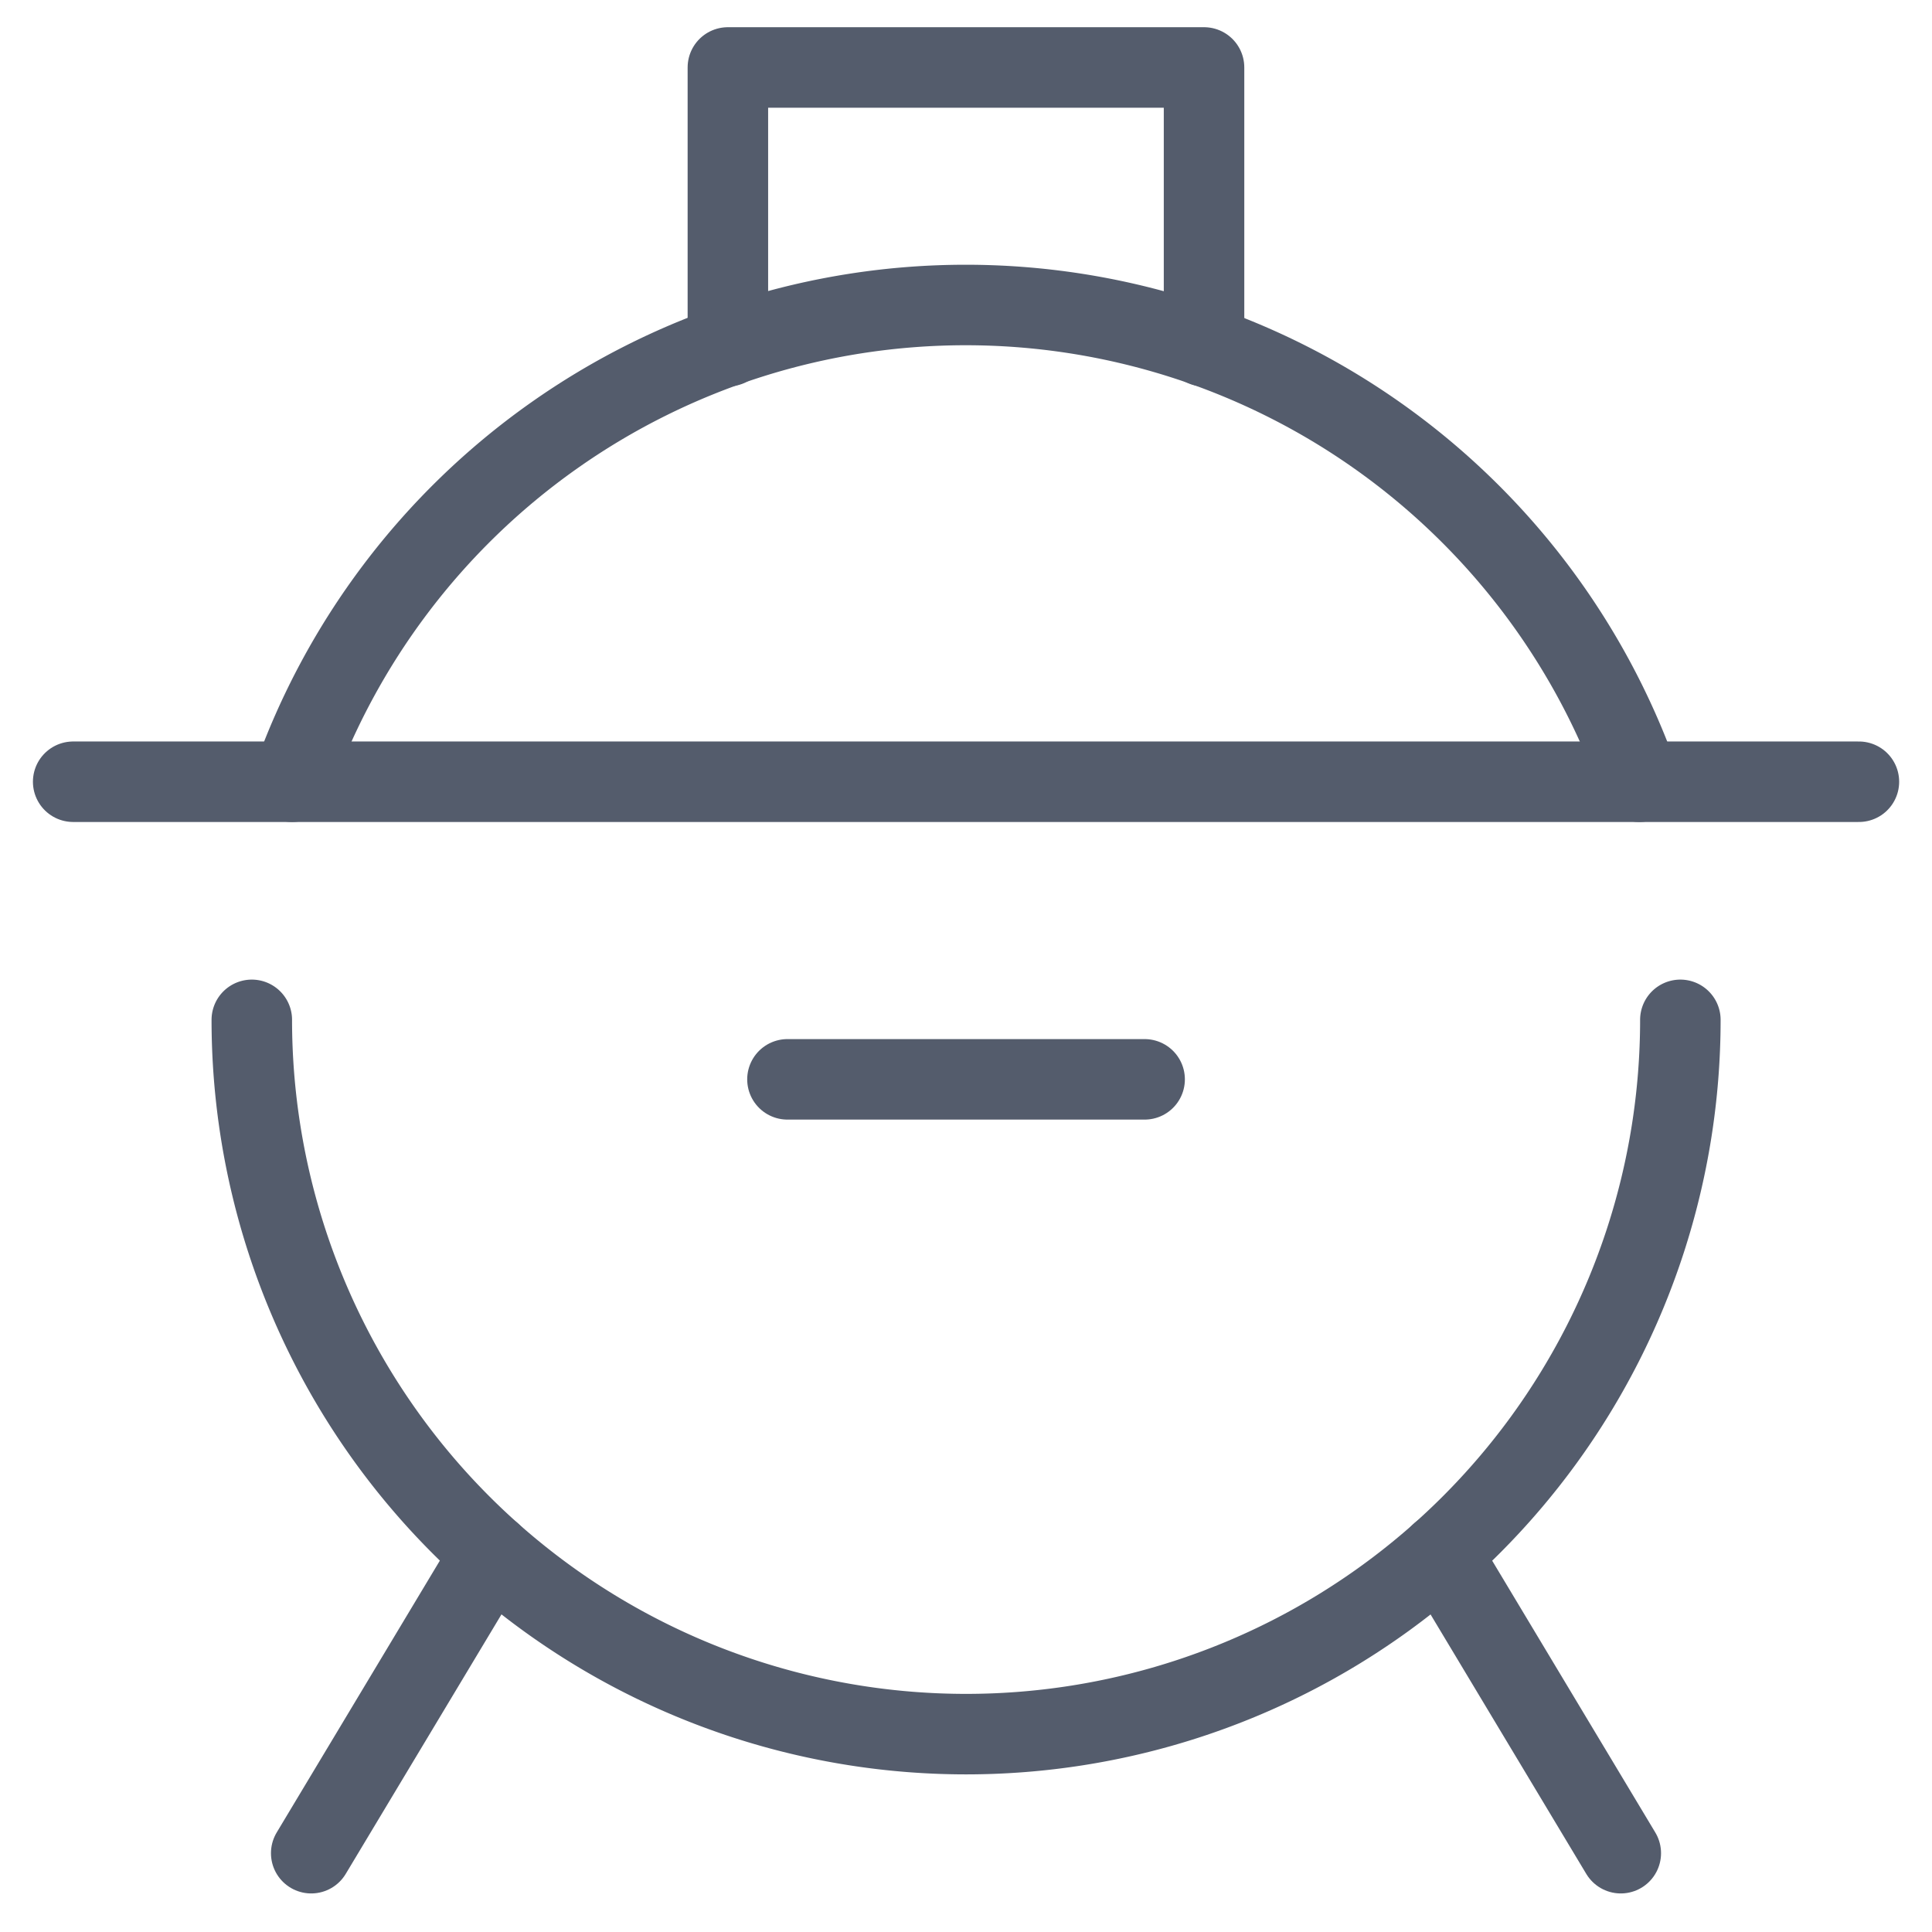 <svg xmlns="http://www.w3.org/2000/svg" xmlns:xlink="http://www.w3.org/1999/xlink" width="24" height="24" viewBox="0 0 24 24"><defs><clipPath id="a"><rect data-name="Rectangle 1" width="24" height="24" transform="translate(93 1055)" fill="#e5e5e5"/></clipPath></defs><g transform="translate(-93 -1055)" clip-path="url(#a)"><g transform="translate(93.139 1055.068)"><line data-name="Line 62" x2="4.437" transform="translate(9.643 13.34)" fill="none" stroke="#545c6c" stroke-linecap="round" stroke-linejoin="round" stroke-width="1"/><path data-name="Path 55" d="M9.235,4.233V.77H15.15V4.233" transform="translate(-0.332)" fill="none" stroke="#545c6c" stroke-linecap="round" stroke-linejoin="round" stroke-width="1"/><line data-name="Line 63" y1="3.724" x2="2.235" transform="translate(3.727 19.229)" fill="none" stroke="#545c6c" stroke-linecap="round" stroke-linejoin="round" stroke-width="1"/><line data-name="Line 64" x1="2.235" y1="3.724" transform="translate(17.76 19.229)" fill="none" stroke="#545c6c" stroke-linecap="round" stroke-linejoin="round" stroke-width="1"/><line data-name="Line 65" x2="22.183" transform="translate(0.77 9.643)" fill="none" stroke="#545c6c" stroke-linecap="round" stroke-linejoin="round" stroke-width="1"/><path data-name="Path 56" d="M20.825,13.083a8.873,8.873,0,1,1-17.746,0" transform="translate(-0.09 -0.482)" fill="none" stroke="#545c6c" stroke-linecap="round" stroke-linejoin="round" stroke-width="1"/><path data-name="Path 57" d="M3.6,9.763a8.873,8.873,0,0,1,16.736,0" transform="translate(-0.111 -0.12)" fill="none" stroke="#545c6c" stroke-linecap="round" stroke-linejoin="round" stroke-width="1"/></g></g></svg>